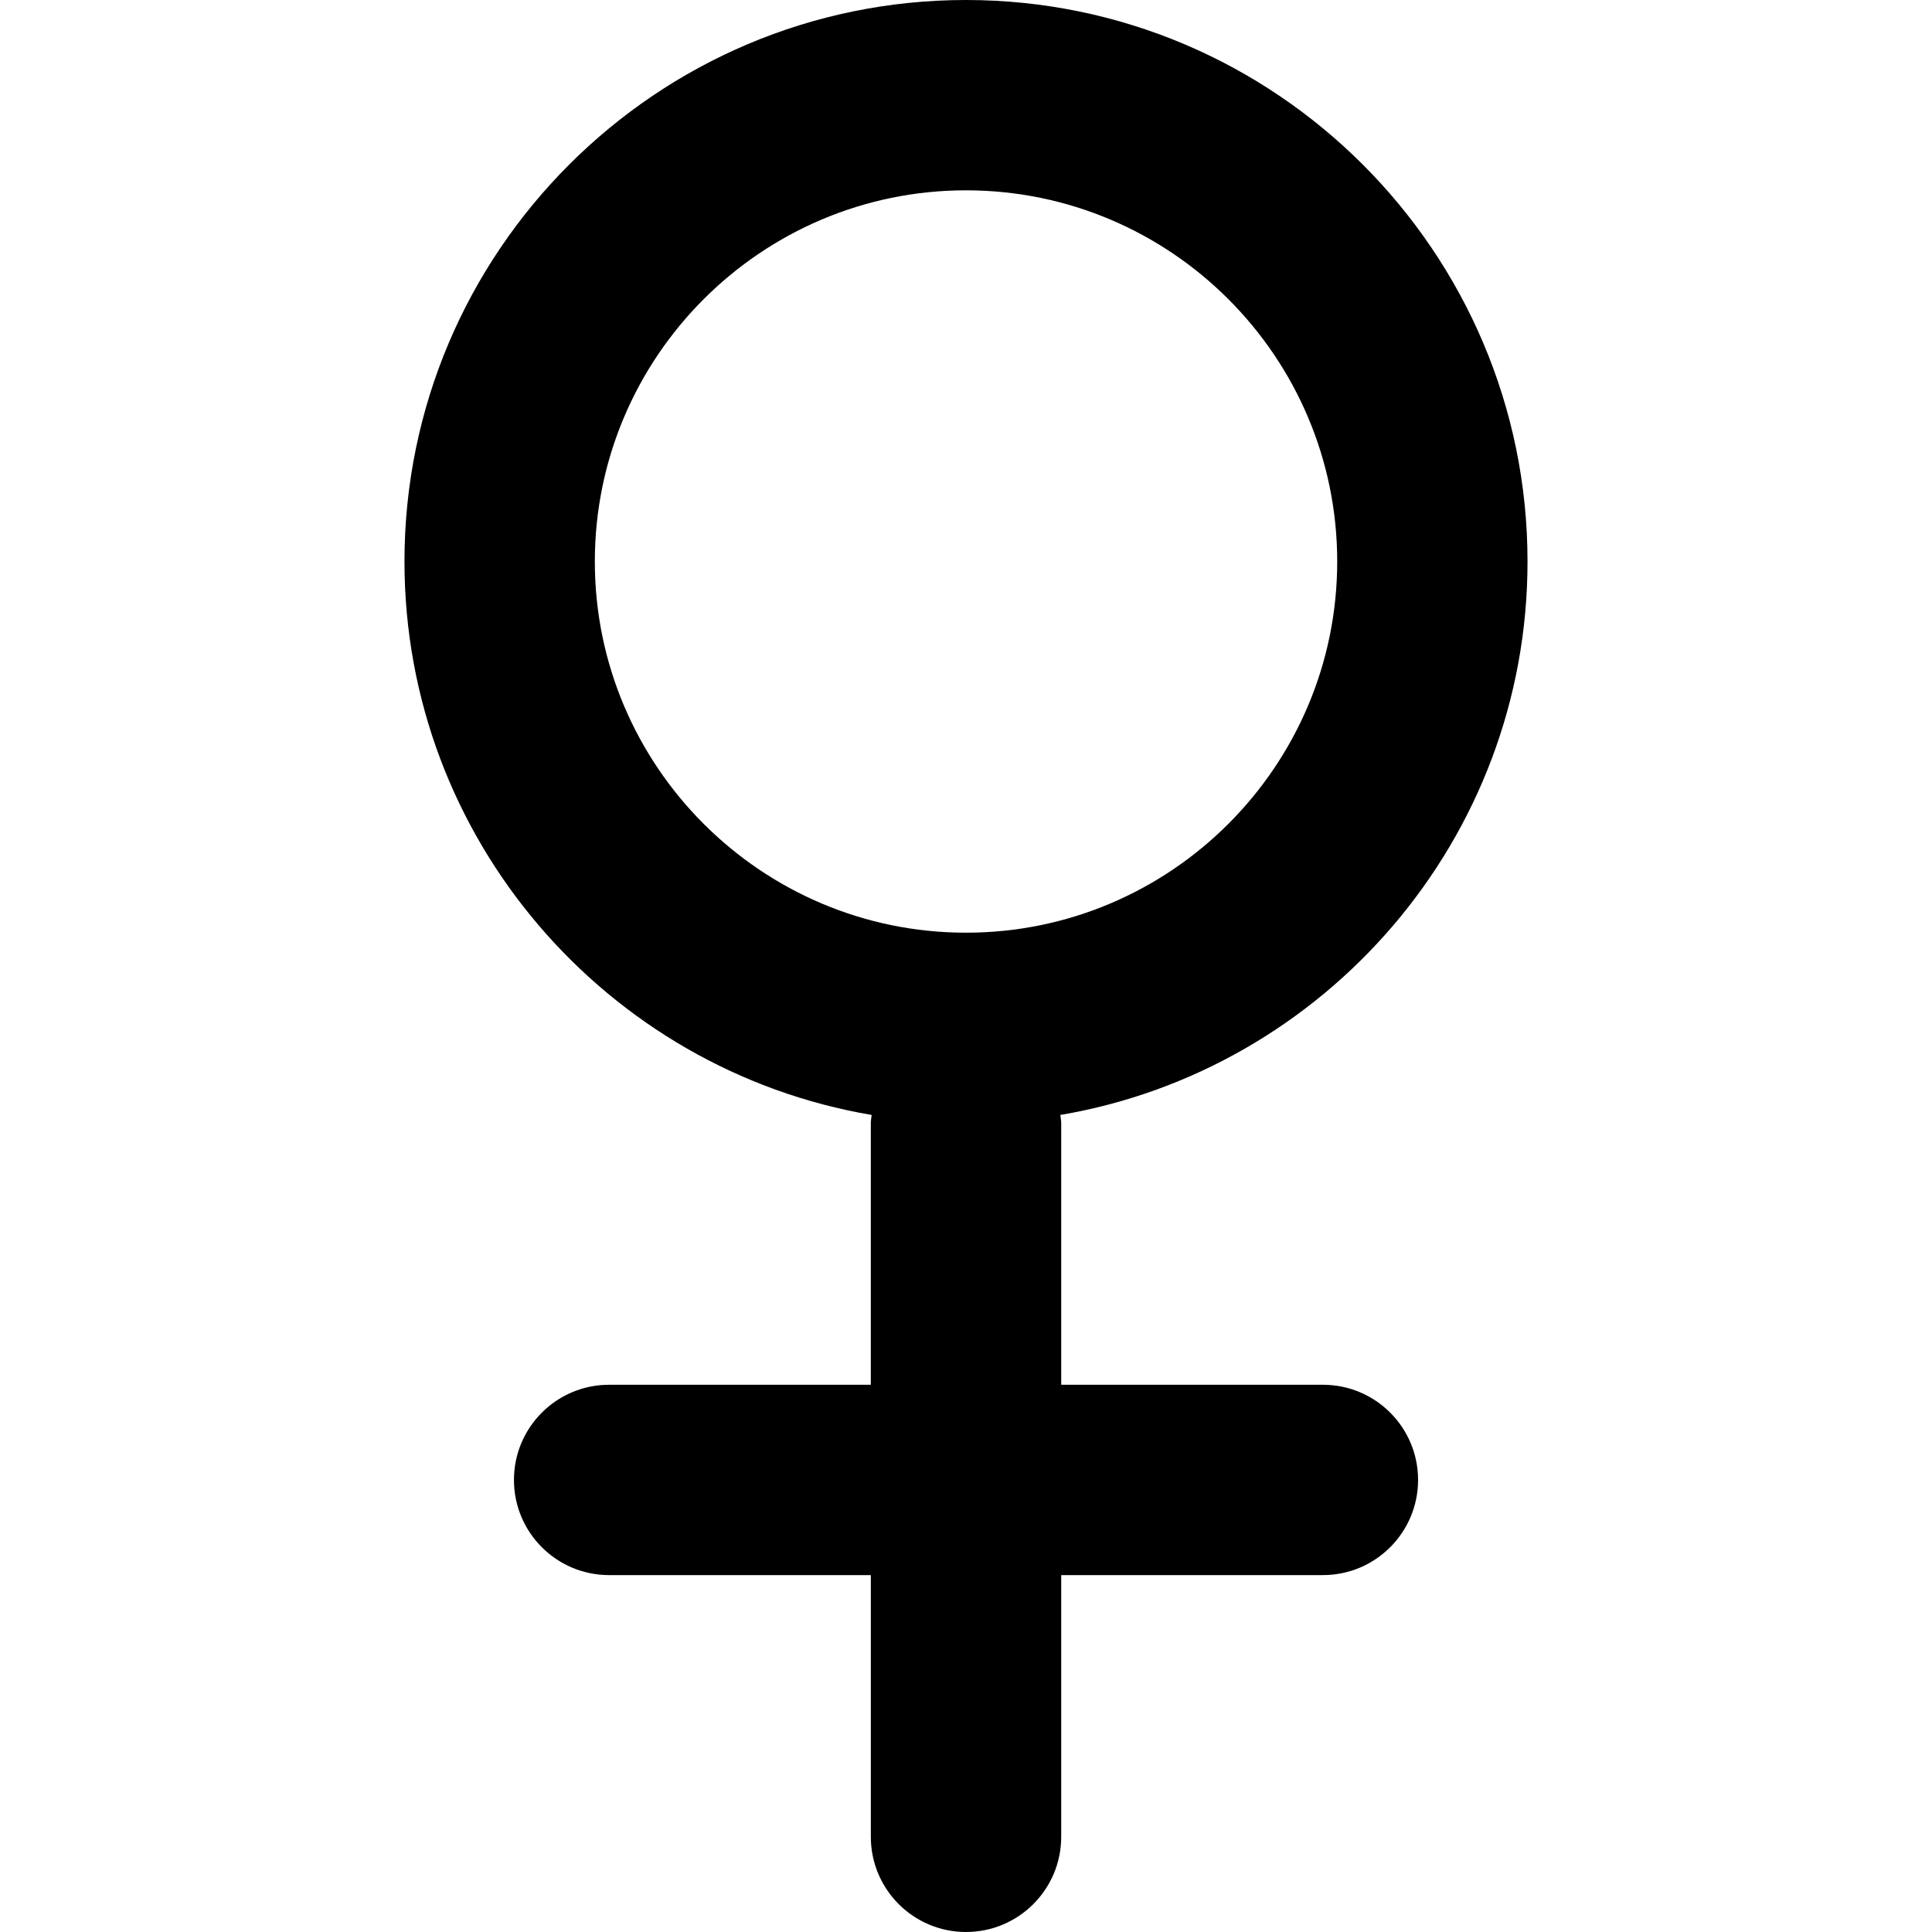 <svg xml:space="preserve" viewBox="0 0 477.141 477.141" height="800px" width="800px" xmlns:xlink="http://www.w3.org/1999/xlink" xmlns="http://www.w3.org/2000/svg" id="Capa_1" version="1.1" fill="#000000">
<g>
	<path d="M326.711,341.99h-64.628v-64.634c0-0.686-0.142-1.323-0.213-1.997c65.409-11.119,115.378-68.161,115.378-136.681
		C377.249,62.208,315.044,0,238.571,0C162.103,0,99.892,62.208,99.892,138.678c0,68.521,49.973,125.562,115.375,136.681
		c-0.059,0.674-0.204,1.312-0.204,1.997v64.634h-64.631c-12.983,0-23.501,10.527-23.501,23.502c0,12.98,10.518,23.507,23.501,23.507
		h64.637v64.64c0,12.98,10.524,23.502,23.501,23.502c12.979,0,23.513-10.527,23.513-23.502v-64.64h64.628
		c12.986,0,23.508-10.526,23.508-23.507C350.219,352.518,339.698,341.99,326.711,341.99z M146.904,138.678
		c0-50.546,41.121-91.673,91.667-91.673c50.549,0,91.676,41.122,91.676,91.673s-41.127,91.667-91.676,91.667
		C188.031,230.346,146.904,189.224,146.904,138.678z"></path>
</g>
</svg>